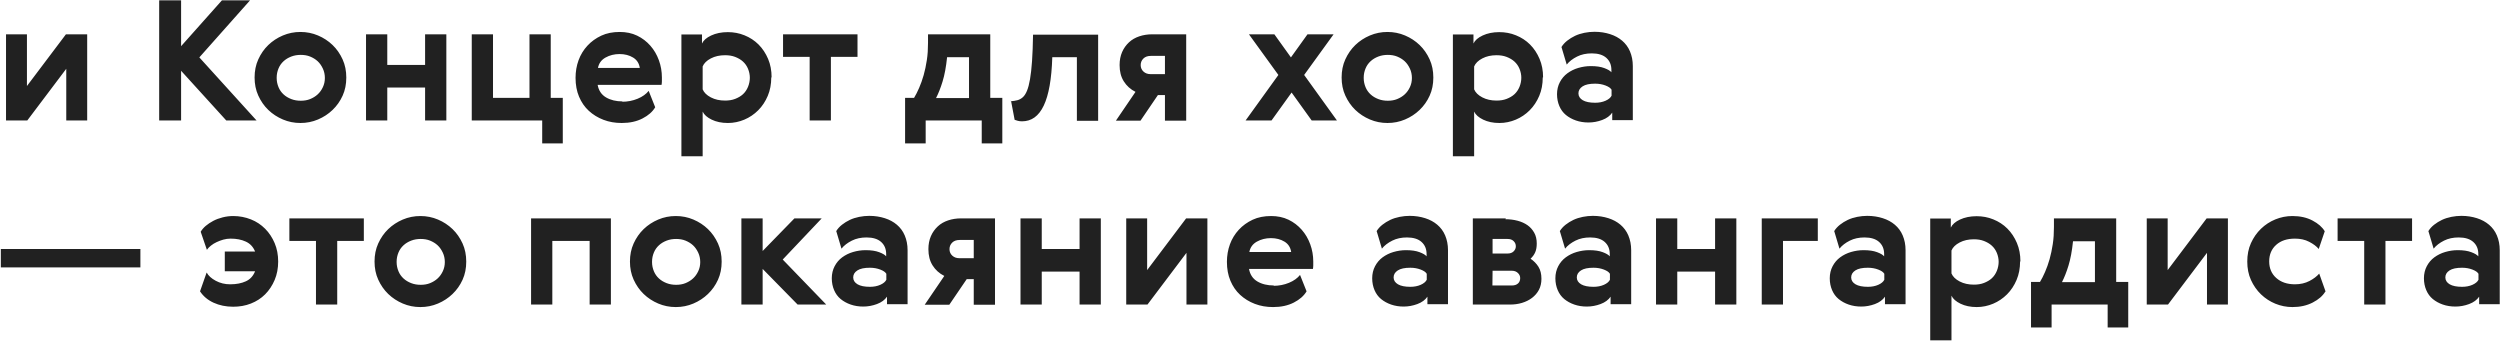<?xml version="1.0" encoding="UTF-8"?> <svg xmlns="http://www.w3.org/2000/svg" width="747" height="102" viewBox="0 0 747 102" fill="none"> <path d="M8.05 10.25H1.8V36H8.15L19.8 20.55V36H26.05V10.25H19.7L8.05 25.7V10.25ZM47.562 0.1V36H54.112V21.15L67.612 36H76.662L59.562 17.15L74.713 0.1H66.312L54.112 13.8V0.1H47.562ZM103.472 23.15C103.472 21.2 103.122 19.4 102.372 17.75C101.622 16.1 100.622 14.65 99.372 13.45C98.122 12.25 96.672 11.3 95.022 10.6C93.372 9.9 91.622 9.55 89.772 9.55C87.922 9.55 86.172 9.9 84.522 10.6C82.872 11.3 81.422 12.25 80.172 13.45C78.922 14.65 77.922 16.1 77.172 17.75C76.422 19.4 76.072 21.2 76.072 23.15C76.072 25.1 76.422 26.9 77.172 28.55C77.922 30.2 78.922 31.65 80.172 32.85C81.422 34.05 82.872 35 84.522 35.7C86.172 36.4 87.922 36.75 89.772 36.75C91.622 36.75 93.372 36.4 95.022 35.7C96.672 35 98.122 34.05 99.372 32.85C100.622 31.65 101.622 30.25 102.372 28.6C103.122 26.95 103.472 25.15 103.472 23.2V23.15ZM82.672 23.2C82.672 22.2 82.872 21.3 83.222 20.45C83.572 19.6 84.072 18.9 84.722 18.3C85.372 17.7 86.122 17.25 87.022 16.9C87.922 16.55 88.872 16.4 89.872 16.4C90.872 16.4 91.822 16.55 92.672 16.9C93.522 17.25 94.272 17.7 94.922 18.3C95.572 18.9 96.072 19.65 96.472 20.5C96.872 21.35 97.072 22.3 97.072 23.3C97.072 24.3 96.872 25.2 96.472 26.05C96.072 26.9 95.572 27.6 94.922 28.2C94.272 28.8 93.522 29.25 92.672 29.6C91.822 29.95 90.872 30.1 89.872 30.1C88.872 30.1 87.922 29.95 87.022 29.6C86.122 29.25 85.372 28.8 84.722 28.2C84.072 27.6 83.572 26.9 83.222 26.05C82.872 25.2 82.672 24.3 82.672 23.3V23.2ZM115.718 10.25H109.368V36H115.718V26.15H127.018V36H133.368V10.25H127.018V19.4H115.718V10.25ZM162.01 42.85H168.16V29.25H164.56V10.25H158.21V29.25H147.31V10.25H140.96V36H162.01V42.85ZM186.024 30.3C184.074 30.3 182.424 29.9 181.074 29.1C179.724 28.3 178.874 27.05 178.574 25.35H197.674C197.724 25.05 197.774 24.7 197.774 24.3C197.774 23.9 197.774 23.5 197.774 23.15C197.774 21.35 197.474 19.65 196.874 18C196.274 16.35 195.424 14.9 194.324 13.65C193.224 12.4 191.924 11.4 190.374 10.65C188.824 9.9 187.074 9.55 185.174 9.55C183.124 9.55 181.274 9.9 179.674 10.65C178.074 11.4 176.674 12.4 175.524 13.65C174.374 14.9 173.474 16.35 172.874 18C172.274 19.65 171.974 21.4 171.974 23.25C171.974 25.35 172.324 27.25 173.024 28.9C173.724 30.55 174.674 31.95 175.924 33.1C177.174 34.25 178.624 35.15 180.324 35.8C182.024 36.45 183.824 36.75 185.774 36.75C188.174 36.75 190.224 36.3 191.974 35.4C193.724 34.5 194.974 33.4 195.774 32.05L193.824 27.15C193.074 28.1 191.974 28.9 190.524 29.5C189.074 30.1 187.524 30.4 185.924 30.4L186.024 30.3ZM191.174 20.3H178.674C178.924 18.95 179.674 17.9 180.924 17.2C182.174 16.5 183.574 16.15 185.124 16.15C186.674 16.15 188.024 16.5 189.174 17.2C190.324 17.9 190.974 18.95 191.174 20.3ZM230.555 23.1C230.555 21.1 230.205 19.25 229.505 17.6C228.805 15.95 227.855 14.5 226.655 13.3C225.455 12.1 224.055 11.2 222.455 10.55C220.855 9.9 219.205 9.6 217.455 9.6C215.555 9.6 213.905 9.95 212.505 10.6C211.105 11.25 210.205 12.05 209.755 13V10.3H203.605V46.7H209.955V33.35C210.405 34.3 211.305 35.1 212.655 35.75C214.005 36.4 215.605 36.75 217.505 36.75C219.205 36.75 220.855 36.4 222.405 35.75C223.955 35.1 225.355 34.15 226.555 32.95C227.755 31.75 228.705 30.3 229.405 28.65C230.105 27 230.455 25.15 230.455 23.15L230.555 23.1ZM224.055 23.15C224.055 24.15 223.855 25.1 223.505 25.95C223.155 26.8 222.655 27.55 222.005 28.15C221.355 28.75 220.555 29.2 219.655 29.55C218.755 29.9 217.755 30.05 216.655 30.05C215.055 30.05 213.655 29.75 212.405 29.1C211.155 28.45 210.355 27.65 209.955 26.7V19.85C210.355 18.9 211.155 18.1 212.405 17.45C213.655 16.8 215.055 16.5 216.655 16.5C217.755 16.5 218.755 16.65 219.655 17C220.555 17.35 221.355 17.8 222.005 18.4C222.655 19 223.155 19.7 223.505 20.55C223.855 21.4 224.055 22.3 224.055 23.3V23.15ZM256.223 17V10.25H233.973V17H241.923V36H248.273V17H256.223ZM273.091 29.25H270.441V42.85H276.591V36H293.341V42.85H299.491V29.25H295.891V10.25H277.291V12.8C277.291 14.65 277.191 16.35 276.941 17.95C276.691 19.55 276.391 21.05 275.991 22.45C275.591 23.85 275.141 25.1 274.641 26.25C274.141 27.4 273.641 28.4 273.091 29.3V29.25ZM289.541 29.3H279.691C280.391 27.95 281.041 26.3 281.641 24.35C282.241 22.4 282.691 20 282.991 17.1H289.541V29.3ZM302.073 30L303.173 35.8C303.423 35.9 303.723 36 304.123 36.1C304.523 36.2 304.923 36.25 305.373 36.25C308.223 36.25 310.373 34.7 311.873 31.55C313.373 28.4 314.223 23.6 314.423 17.1H321.773V36.1H328.123V10.35H308.673C308.623 13.45 308.523 16.1 308.373 18.25C308.223 20.4 308.023 22.2 307.773 23.65C307.523 25.1 307.223 26.25 306.873 27.1C306.523 27.95 306.123 28.6 305.623 29.05C305.123 29.5 304.573 29.8 303.973 29.95C303.373 30.1 302.723 30.2 302.023 30.25L302.073 30ZM354.436 10.25H344.286C342.936 10.25 341.636 10.45 340.436 10.85C339.236 11.25 338.186 11.85 337.336 12.65C336.486 13.45 335.786 14.4 335.286 15.55C334.786 16.7 334.536 18 334.536 19.45C334.536 21.35 334.936 22.95 335.786 24.3C336.636 25.65 337.786 26.7 339.286 27.45L333.436 36.05H340.786L345.986 28.4H348.086V36.05H354.436V10.25ZM343.786 16.7H348.086V22.15H343.786C342.936 22.15 342.236 21.9 341.686 21.4C341.136 20.9 340.836 20.25 340.836 19.45C340.836 18.7 341.086 18.05 341.636 17.5C342.186 16.95 342.936 16.7 343.886 16.7H343.786ZM379.93 36L385.93 27.65L391.93 36H399.48L389.68 22.4L398.48 10.25H390.68L385.73 17.15L380.78 10.25H373.18L381.98 22.4L372.18 36H379.93ZM428.277 23.15C428.277 21.2 427.927 19.4 427.177 17.75C426.427 16.1 425.427 14.65 424.177 13.45C422.927 12.25 421.477 11.3 419.827 10.6C418.177 9.9 416.427 9.55 414.577 9.55C412.727 9.55 410.977 9.9 409.327 10.6C407.677 11.3 406.227 12.25 404.977 13.45C403.727 14.65 402.727 16.1 401.977 17.75C401.227 19.4 400.877 21.2 400.877 23.15C400.877 25.1 401.227 26.9 401.977 28.55C402.727 30.2 403.727 31.65 404.977 32.85C406.227 34.05 407.677 35 409.327 35.7C410.977 36.4 412.727 36.75 414.577 36.75C416.427 36.75 418.177 36.4 419.827 35.7C421.477 35 422.927 34.05 424.177 32.85C425.427 31.65 426.427 30.25 427.177 28.6C427.927 26.95 428.277 25.15 428.277 23.2V23.15ZM407.477 23.2C407.477 22.2 407.677 21.3 408.027 20.45C408.377 19.6 408.877 18.9 409.527 18.3C410.177 17.7 410.927 17.25 411.827 16.9C412.727 16.55 413.677 16.4 414.677 16.4C415.677 16.4 416.627 16.55 417.477 16.9C418.327 17.25 419.077 17.7 419.727 18.3C420.377 18.9 420.877 19.65 421.277 20.5C421.677 21.35 421.877 22.3 421.877 23.3C421.877 24.3 421.677 25.2 421.277 26.05C420.877 26.9 420.377 27.6 419.727 28.2C419.077 28.8 418.327 29.25 417.477 29.6C416.627 29.95 415.677 30.1 414.677 30.1C413.677 30.1 412.727 29.95 411.827 29.6C410.927 29.25 410.177 28.8 409.527 28.2C408.877 27.6 408.377 26.9 408.027 26.05C407.677 25.2 407.477 24.3 407.477 23.3V23.2ZM461.073 23.1C461.073 21.1 460.723 19.25 460.023 17.6C459.323 15.95 458.373 14.5 457.173 13.3C455.973 12.1 454.573 11.2 452.973 10.55C451.373 9.9 449.723 9.6 447.973 9.6C446.073 9.6 444.423 9.95 443.023 10.6C441.623 11.25 440.723 12.05 440.273 13V10.3H434.123V46.7H440.473V33.35C440.923 34.3 441.823 35.1 443.173 35.75C444.523 36.4 446.123 36.75 448.023 36.75C449.723 36.75 451.373 36.4 452.923 35.75C454.473 35.1 455.873 34.15 457.073 32.95C458.273 31.75 459.223 30.3 459.923 28.65C460.623 27 460.973 25.15 460.973 23.15L461.073 23.1ZM454.573 23.15C454.573 24.15 454.373 25.1 454.023 25.95C453.673 26.8 453.173 27.55 452.523 28.15C451.873 28.75 451.073 29.2 450.173 29.55C449.273 29.9 448.273 30.05 447.173 30.05C445.573 30.05 444.173 29.75 442.923 29.1C441.673 28.45 440.873 27.65 440.473 26.7V19.85C440.873 18.9 441.673 18.1 442.923 17.45C444.173 16.8 445.573 16.5 447.173 16.5C448.273 16.5 449.273 16.65 450.173 17C451.073 17.35 451.873 17.8 452.523 18.4C453.173 19 453.673 19.7 454.023 20.55C454.373 21.4 454.573 22.3 454.573 23.3V23.15ZM481.536 26.75V28.6C481.236 29.2 480.636 29.7 479.736 30.1C478.836 30.5 477.786 30.7 476.636 30.7C475.036 30.7 473.786 30.45 472.936 29.95C472.086 29.45 471.636 28.75 471.636 27.9C471.636 27.05 472.036 26.35 472.886 25.8C473.736 25.25 474.986 25 476.636 25C477.786 25 478.836 25.2 479.736 25.55C480.636 25.9 481.236 26.3 481.486 26.75H481.536ZM466.586 14.1L468.136 19.3C468.886 18.35 469.936 17.55 471.236 16.9C472.536 16.25 473.986 15.95 475.636 15.95C477.536 15.95 478.986 16.4 479.986 17.3C480.986 18.2 481.486 19.4 481.486 20.9V21.6C481.136 21.15 480.436 20.75 479.386 20.35C478.336 19.95 476.986 19.75 475.336 19.75C474.036 19.75 472.786 19.95 471.586 20.3C470.386 20.65 469.286 21.2 468.336 21.9C467.386 22.6 466.636 23.5 466.086 24.55C465.536 25.6 465.236 26.8 465.236 28.15C465.236 29.45 465.486 30.65 465.936 31.7C466.386 32.75 467.036 33.65 467.886 34.35C468.736 35.05 469.736 35.6 470.886 36C472.036 36.4 473.286 36.6 474.636 36.6C476.036 36.6 477.386 36.35 478.736 35.85C480.086 35.35 481.086 34.6 481.736 33.65V35.9H487.886V19.75C487.886 18.1 487.586 16.65 487.036 15.35C486.486 14.05 485.686 13 484.686 12.15C483.686 11.3 482.486 10.65 481.086 10.2C479.686 9.75 478.136 9.5 476.436 9.5C475.436 9.5 474.436 9.6 473.436 9.8C472.436 10 471.486 10.3 470.636 10.7C469.786 11.1 468.986 11.6 468.286 12.15C467.586 12.7 466.986 13.35 466.536 14.1H466.586ZM0.25 74.4V79.9H41.95V74.4H0.25ZM61.718 81.5L59.768 87.05C60.718 88.5 62.068 89.65 63.818 90.45C65.568 91.25 67.518 91.65 69.668 91.65C71.568 91.65 73.318 91.35 74.968 90.7C76.618 90.05 78.018 89.15 79.218 87.95C80.418 86.75 81.368 85.3 82.068 83.65C82.768 82 83.118 80.15 83.118 78.15C83.118 76.15 82.768 74.3 82.068 72.65C81.368 71 80.418 69.55 79.218 68.35C78.018 67.15 76.618 66.2 74.968 65.55C73.318 64.9 71.568 64.55 69.668 64.55C68.568 64.55 67.518 64.7 66.518 64.95C65.518 65.2 64.568 65.55 63.718 66C62.868 66.45 62.118 66.95 61.468 67.5C60.818 68.05 60.318 68.65 59.968 69.25L61.818 74.65C62.118 74.2 62.518 73.8 63.018 73.4C63.518 73 64.068 72.65 64.718 72.35C65.368 72.05 66.018 71.8 66.718 71.6C67.418 71.4 68.168 71.3 68.918 71.3C70.668 71.3 72.168 71.6 73.468 72.2C74.768 72.8 75.668 73.8 76.218 75.15H67.168V81.05H76.218C75.668 82.45 74.768 83.45 73.468 84.05C72.168 84.65 70.618 84.95 68.768 84.95C67.218 84.95 65.768 84.6 64.468 83.9C63.168 83.2 62.268 82.4 61.768 81.45L61.718 81.5ZM108.713 72V65.25H86.463V72H94.413V91H100.763V72H108.713ZM139.312 78.15C139.312 76.2 138.962 74.4 138.212 72.75C137.462 71.1 136.462 69.65 135.212 68.45C133.962 67.25 132.512 66.3 130.862 65.6C129.212 64.9 127.462 64.55 125.612 64.55C123.762 64.55 122.012 64.9 120.362 65.6C118.712 66.3 117.262 67.25 116.012 68.45C114.762 69.65 113.762 71.1 113.012 72.75C112.262 74.4 111.912 76.2 111.912 78.15C111.912 80.1 112.262 81.9 113.012 83.55C113.762 85.2 114.762 86.65 116.012 87.85C117.262 89.05 118.712 90 120.362 90.7C122.012 91.4 123.762 91.75 125.612 91.75C127.462 91.75 129.212 91.4 130.862 90.7C132.512 90 133.962 89.05 135.212 87.85C136.462 86.65 137.462 85.25 138.212 83.6C138.962 81.95 139.312 80.15 139.312 78.2V78.15ZM118.512 78.2C118.512 77.2 118.712 76.3 119.062 75.45C119.412 74.6 119.912 73.9 120.562 73.3C121.212 72.7 121.962 72.25 122.862 71.9C123.762 71.55 124.712 71.4 125.712 71.4C126.712 71.4 127.662 71.55 128.512 71.9C129.362 72.25 130.112 72.7 130.762 73.3C131.412 73.9 131.912 74.65 132.312 75.5C132.712 76.35 132.912 77.3 132.912 78.3C132.912 79.3 132.712 80.2 132.312 81.05C131.912 81.9 131.412 82.6 130.762 83.2C130.112 83.8 129.362 84.25 128.512 84.6C127.662 84.95 126.712 85.1 125.712 85.1C124.712 85.1 123.762 84.95 122.862 84.6C121.962 84.25 121.212 83.8 120.562 83.2C119.912 82.6 119.412 81.9 119.062 81.05C118.712 80.2 118.512 79.3 118.512 78.3V78.2ZM182.535 65.25H158.685V91H165.035V72H176.185V91H182.535V65.25ZM215.63 78.15C215.63 76.2 215.28 74.4 214.53 72.75C213.78 71.1 212.78 69.65 211.53 68.45C210.28 67.25 208.83 66.3 207.18 65.6C205.53 64.9 203.78 64.55 201.93 64.55C200.08 64.55 198.33 64.9 196.68 65.6C195.03 66.3 193.58 67.25 192.33 68.45C191.08 69.65 190.08 71.1 189.33 72.75C188.58 74.4 188.23 76.2 188.23 78.15C188.23 80.1 188.58 81.9 189.33 83.55C190.08 85.2 191.08 86.65 192.33 87.85C193.58 89.05 195.03 90 196.68 90.7C198.33 91.4 200.08 91.75 201.93 91.75C203.78 91.75 205.53 91.4 207.18 90.7C208.83 90 210.28 89.05 211.53 87.85C212.78 86.65 213.78 85.25 214.53 83.6C215.28 81.95 215.63 80.15 215.63 78.2V78.15ZM194.83 78.2C194.83 77.2 195.03 76.3 195.38 75.45C195.73 74.6 196.23 73.9 196.88 73.3C197.53 72.7 198.28 72.25 199.18 71.9C200.08 71.55 201.03 71.4 202.03 71.4C203.03 71.4 203.98 71.55 204.83 71.9C205.68 72.25 206.43 72.7 207.08 73.3C207.73 73.9 208.23 74.65 208.63 75.5C209.03 76.35 209.23 77.3 209.23 78.3C209.23 79.3 209.03 80.2 208.63 81.05C208.23 81.9 207.73 82.6 207.08 83.2C206.43 83.8 205.68 84.25 204.83 84.6C203.98 84.95 203.03 85.1 202.03 85.1C201.03 85.1 200.08 84.95 199.18 84.6C198.28 84.25 197.53 83.8 196.88 83.2C196.23 82.6 195.73 81.9 195.38 81.05C195.03 80.2 194.83 79.3 194.83 78.3V78.2ZM221.527 65.25V91H227.877V80.35L238.327 91H246.877L233.877 77.55L245.527 65.25H237.377L227.877 75V65.25H221.527ZM264.836 81.75V83.6C264.536 84.2 263.936 84.7 263.036 85.1C262.136 85.5 261.086 85.7 259.936 85.7C258.336 85.7 257.086 85.45 256.236 84.95C255.386 84.45 254.936 83.75 254.936 82.9C254.936 82.05 255.336 81.35 256.186 80.8C257.036 80.25 258.286 80 259.936 80C261.086 80 262.136 80.2 263.036 80.55C263.936 80.9 264.536 81.3 264.786 81.75H264.836ZM249.886 69.1L251.436 74.3C252.186 73.35 253.236 72.55 254.536 71.9C255.836 71.25 257.286 70.95 258.936 70.95C260.836 70.95 262.286 71.4 263.286 72.3C264.286 73.2 264.786 74.4 264.786 75.9V76.6C264.436 76.15 263.736 75.75 262.686 75.35C261.636 74.95 260.286 74.75 258.636 74.75C257.336 74.75 256.086 74.95 254.886 75.3C253.686 75.65 252.586 76.2 251.636 76.9C250.686 77.6 249.936 78.5 249.386 79.55C248.836 80.6 248.536 81.8 248.536 83.15C248.536 84.45 248.786 85.65 249.236 86.7C249.686 87.75 250.336 88.65 251.186 89.35C252.036 90.05 253.036 90.6 254.186 91C255.336 91.4 256.586 91.6 257.936 91.6C259.336 91.6 260.686 91.35 262.036 90.85C263.386 90.35 264.386 89.6 265.036 88.65V90.9H271.186V74.75C271.186 73.1 270.886 71.65 270.336 70.35C269.786 69.05 268.986 68 267.986 67.15C266.986 66.3 265.786 65.65 264.386 65.2C262.986 64.75 261.436 64.5 259.736 64.5C258.736 64.5 257.736 64.6 256.736 64.8C255.736 65 254.786 65.3 253.936 65.7C253.086 66.1 252.286 66.6 251.586 67.15C250.886 67.7 250.286 68.35 249.836 69.1H249.886ZM297.307 65.25H287.157C285.807 65.25 284.507 65.45 283.307 65.85C282.107 66.25 281.057 66.85 280.207 67.65C279.357 68.45 278.657 69.4 278.157 70.55C277.657 71.7 277.407 73 277.407 74.45C277.407 76.35 277.807 77.95 278.657 79.3C279.507 80.65 280.657 81.7 282.157 82.45L276.307 91.05H283.657L288.857 83.4H290.957V91.05H297.307V65.25ZM286.657 71.7H290.957V77.15H286.657C285.807 77.15 285.107 76.9 284.557 76.4C284.007 75.9 283.707 75.25 283.707 74.45C283.707 73.7 283.957 73.05 284.507 72.5C285.057 71.95 285.807 71.7 286.757 71.7H286.657ZM311.275 65.25H304.925V91H311.275V81.15H322.575V91H328.925V65.25H322.575V74.4H311.275V65.25ZM342.767 65.25H336.517V91H342.867L354.517 75.55V91H360.767V65.25H354.417L342.767 80.7V65.25ZM380.653 85.3C378.703 85.3 377.053 84.9 375.703 84.1C374.353 83.3 373.503 82.05 373.203 80.35H392.303C392.353 80.05 392.403 79.7 392.403 79.3C392.403 78.9 392.403 78.5 392.403 78.15C392.403 76.35 392.103 74.65 391.503 73C390.903 71.35 390.053 69.9 388.953 68.65C387.853 67.4 386.553 66.4 385.003 65.65C383.453 64.9 381.703 64.55 379.803 64.55C377.753 64.55 375.903 64.9 374.303 65.65C372.703 66.4 371.303 67.4 370.153 68.65C369.003 69.9 368.103 71.35 367.503 73C366.903 74.65 366.603 76.4 366.603 78.25C366.603 80.35 366.953 82.25 367.653 83.9C368.353 85.55 369.303 86.95 370.553 88.1C371.803 89.25 373.253 90.15 374.953 90.8C376.653 91.45 378.453 91.75 380.403 91.75C382.803 91.75 384.853 91.3 386.603 90.4C388.353 89.5 389.603 88.4 390.403 87.05L388.453 82.15C387.703 83.1 386.603 83.9 385.153 84.5C383.703 85.1 382.153 85.4 380.553 85.4L380.653 85.3ZM385.803 75.3H373.303C373.553 73.95 374.303 72.9 375.553 72.2C376.803 71.5 378.203 71.15 379.753 71.15C381.303 71.15 382.653 71.5 383.803 72.2C384.953 72.9 385.603 73.95 385.803 75.3ZM426.311 81.75V83.6C426.011 84.2 425.411 84.7 424.511 85.1C423.611 85.5 422.561 85.7 421.411 85.7C419.811 85.7 418.561 85.45 417.711 84.95C416.861 84.45 416.411 83.75 416.411 82.9C416.411 82.05 416.811 81.35 417.661 80.8C418.511 80.25 419.761 80 421.411 80C422.561 80 423.611 80.2 424.511 80.55C425.411 80.9 426.011 81.3 426.261 81.75H426.311ZM411.361 69.1L412.911 74.3C413.661 73.35 414.711 72.55 416.011 71.9C417.311 71.25 418.761 70.95 420.411 70.95C422.311 70.95 423.761 71.4 424.761 72.3C425.761 73.2 426.261 74.4 426.261 75.9V76.6C425.911 76.15 425.211 75.75 424.161 75.35C423.111 74.95 421.761 74.75 420.111 74.75C418.811 74.75 417.561 74.95 416.361 75.3C415.161 75.65 414.061 76.2 413.111 76.9C412.161 77.6 411.411 78.5 410.861 79.55C410.311 80.6 410.011 81.8 410.011 83.15C410.011 84.45 410.261 85.65 410.711 86.7C411.161 87.75 411.811 88.65 412.661 89.35C413.511 90.05 414.511 90.6 415.661 91C416.811 91.4 418.061 91.6 419.411 91.6C420.811 91.6 422.161 91.35 423.511 90.85C424.861 90.35 425.861 89.6 426.511 88.65V90.9H432.661V74.75C432.661 73.1 432.361 71.65 431.811 70.35C431.261 69.05 430.461 68 429.461 67.15C428.461 66.3 427.261 65.65 425.861 65.2C424.461 64.75 422.911 64.5 421.211 64.5C420.211 64.5 419.211 64.6 418.211 64.8C417.211 65 416.261 65.3 415.411 65.7C414.561 66.1 413.761 66.6 413.061 67.15C412.361 67.7 411.761 68.35 411.311 69.1H411.361ZM449.981 65.25H440.081V91H451.181C452.431 91 453.631 90.85 454.781 90.5C455.931 90.15 456.931 89.65 457.781 89C458.631 88.35 459.331 87.55 459.831 86.6C460.331 85.65 460.581 84.55 460.581 83.3C460.581 81.85 460.281 80.65 459.681 79.7C459.081 78.75 458.281 77.95 457.331 77.3C457.981 76.7 458.431 76.05 458.731 75.35C459.031 74.65 459.181 73.8 459.181 72.75C459.181 71.5 458.931 70.45 458.431 69.55C457.931 68.65 457.281 67.9 456.431 67.3C455.581 66.7 454.581 66.25 453.431 65.95C452.281 65.65 451.081 65.5 449.781 65.5L449.981 65.25ZM445.981 71.4H450.431C451.231 71.4 451.831 71.6 452.281 72.05C452.731 72.5 452.931 73 452.931 73.6C452.931 74.15 452.731 74.65 452.281 75.1C451.831 75.55 451.231 75.75 450.481 75.75H445.981V71.4ZM445.981 80.9H451.781C452.531 80.9 453.131 81.15 453.581 81.6C454.031 82.05 454.231 82.55 454.231 83.1C454.231 83.75 454.031 84.3 453.581 84.7C453.131 85.1 452.531 85.3 451.781 85.3H445.931L445.981 80.9ZM481.047 81.75V83.6C480.747 84.2 480.147 84.7 479.247 85.1C478.347 85.5 477.297 85.7 476.147 85.7C474.547 85.7 473.297 85.45 472.447 84.95C471.597 84.45 471.147 83.75 471.147 82.9C471.147 82.05 471.547 81.35 472.397 80.8C473.247 80.25 474.497 80 476.147 80C477.297 80 478.347 80.2 479.247 80.55C480.147 80.9 480.747 81.3 480.997 81.75H481.047ZM466.097 69.1L467.647 74.3C468.397 73.35 469.447 72.55 470.747 71.9C472.047 71.25 473.497 70.95 475.147 70.95C477.047 70.95 478.497 71.4 479.497 72.3C480.497 73.2 480.997 74.4 480.997 75.9V76.6C480.647 76.15 479.947 75.75 478.897 75.35C477.847 74.95 476.497 74.75 474.847 74.75C473.547 74.75 472.297 74.95 471.097 75.3C469.897 75.65 468.797 76.2 467.847 76.9C466.897 77.6 466.147 78.5 465.597 79.55C465.047 80.6 464.747 81.8 464.747 83.15C464.747 84.45 464.997 85.65 465.447 86.7C465.897 87.75 466.547 88.65 467.397 89.35C468.247 90.05 469.247 90.6 470.397 91C471.547 91.4 472.797 91.6 474.147 91.6C475.547 91.6 476.897 91.35 478.247 90.85C479.597 90.35 480.597 89.6 481.247 88.65V90.9H487.397V74.75C487.397 73.1 487.097 71.65 486.547 70.35C485.997 69.05 485.197 68 484.197 67.15C483.197 66.3 481.997 65.65 480.597 65.2C479.197 64.75 477.647 64.5 475.947 64.5C474.947 64.5 473.947 64.6 472.947 64.8C471.947 65 470.997 65.3 470.147 65.7C469.297 66.1 468.497 66.6 467.797 67.15C467.097 67.7 466.497 68.35 466.047 69.1H466.097ZM501.168 65.25H494.818V91H501.168V81.15H512.468V91H518.818V65.25H512.468V74.4H501.168V65.25ZM543.159 65.25H526.409V91H532.759V72H543.159V65.25ZM563.03 81.75V83.6C562.73 84.2 562.13 84.7 561.23 85.1C560.33 85.5 559.28 85.7 558.13 85.7C556.53 85.7 555.28 85.45 554.43 84.95C553.58 84.45 553.13 83.75 553.13 82.9C553.13 82.05 553.53 81.35 554.38 80.8C555.23 80.25 556.48 80 558.13 80C559.28 80 560.33 80.2 561.23 80.55C562.13 80.9 562.73 81.3 562.98 81.75H563.03ZM548.08 69.1L549.63 74.3C550.38 73.35 551.43 72.55 552.73 71.9C554.03 71.25 555.48 70.95 557.13 70.95C559.03 70.95 560.48 71.4 561.48 72.3C562.48 73.2 562.98 74.4 562.98 75.9V76.6C562.63 76.15 561.93 75.75 560.88 75.35C559.83 74.95 558.48 74.75 556.83 74.75C555.53 74.75 554.28 74.95 553.08 75.3C551.88 75.65 550.78 76.2 549.83 76.9C548.88 77.6 548.13 78.5 547.58 79.55C547.03 80.6 546.73 81.8 546.73 83.15C546.73 84.45 546.98 85.65 547.43 86.7C547.88 87.75 548.53 88.65 549.38 89.35C550.23 90.05 551.23 90.6 552.38 91C553.53 91.4 554.78 91.6 556.13 91.6C557.53 91.6 558.88 91.35 560.23 90.85C561.58 90.35 562.58 89.6 563.23 88.65V90.9H569.38V74.75C569.38 73.1 569.08 71.65 568.53 70.35C567.98 69.05 567.18 68 566.18 67.15C565.18 66.3 563.98 65.65 562.58 65.2C561.18 64.75 559.63 64.5 557.93 64.5C556.93 64.5 555.93 64.6 554.93 64.8C553.93 65 552.98 65.3 552.13 65.7C551.28 66.1 550.48 66.6 549.78 67.15C549.08 67.7 548.48 68.35 548.03 69.1H548.08ZM603.7 78.1C603.7 76.1 603.35 74.25 602.65 72.6C601.95 70.95 601 69.5 599.8 68.3C598.6 67.1 597.2 66.2 595.6 65.55C594 64.9 592.35 64.6 590.6 64.6C588.7 64.6 587.05 64.95 585.65 65.6C584.25 66.25 583.35 67.05 582.9 68V65.3H576.75V101.7H583.1V88.35C583.55 89.3 584.45 90.1 585.8 90.75C587.15 91.4 588.75 91.75 590.65 91.75C592.35 91.75 594 91.4 595.55 90.75C597.1 90.1 598.5 89.15 599.7 87.95C600.9 86.75 601.85 85.3 602.55 83.65C603.25 82 603.6 80.15 603.6 78.15L603.7 78.1ZM597.2 78.15C597.2 79.15 597 80.1 596.65 80.95C596.3 81.8 595.8 82.55 595.15 83.15C594.5 83.75 593.7 84.2 592.8 84.55C591.9 84.9 590.9 85.05 589.8 85.05C588.2 85.05 586.8 84.75 585.55 84.1C584.3 83.45 583.5 82.65 583.1 81.7V74.85C583.5 73.9 584.3 73.1 585.55 72.45C586.8 71.8 588.2 71.5 589.8 71.5C590.9 71.5 591.9 71.65 592.8 72C593.7 72.35 594.5 72.8 595.15 73.4C595.8 74 596.3 74.7 596.65 75.55C597 76.4 597.2 77.3 597.2 78.3V78.15ZM609.517 84.25H606.867V97.85H613.017V91H629.767V97.85H635.917V84.25H632.317V65.25H613.717V67.8C613.717 69.65 613.617 71.35 613.367 72.95C613.117 74.55 612.817 76.05 612.417 77.45C612.017 78.85 611.567 80.1 611.067 81.25C610.567 82.4 610.067 83.4 609.517 84.3V84.25ZM625.967 84.3H616.117C616.817 82.95 617.467 81.3 618.067 79.35C618.667 77.4 619.117 75 619.417 72.1H625.967V84.3ZM647.698 65.25H641.448V91H647.798L659.448 75.55V91H665.698V65.25H659.348L647.698 80.7V65.25ZM694.884 87.1L692.984 81.75C692.284 82.55 691.334 83.3 690.084 83.95C688.834 84.6 687.384 84.95 685.734 84.95C683.384 84.95 681.534 84.3 680.134 83.05C678.734 81.8 678.034 80.15 678.034 78.1C678.034 76.05 678.734 74.4 680.134 73.15C681.534 71.9 683.384 71.3 685.734 71.3C687.334 71.3 688.734 71.6 689.984 72.25C691.234 72.9 692.184 73.6 692.834 74.4L694.634 69.1C693.884 67.85 692.684 66.8 690.984 65.9C689.284 65 687.284 64.55 684.984 64.55C683.184 64.55 681.484 64.9 679.884 65.55C678.284 66.2 676.834 67.15 675.584 68.35C674.334 69.55 673.334 71 672.584 72.65C671.834 74.3 671.484 76.15 671.484 78.15C671.484 80.15 671.834 82 672.584 83.65C673.334 85.3 674.334 86.75 675.584 87.95C676.834 89.15 678.284 90.1 679.884 90.75C681.484 91.4 683.184 91.75 684.984 91.75C687.284 91.75 689.284 91.3 691.034 90.4C692.784 89.5 694.034 88.4 694.784 87.15L694.884 87.1ZM720.725 72V65.25H698.475V72H706.425V91H712.775V72H720.725ZM740.569 81.75V83.6C740.269 84.2 739.669 84.7 738.769 85.1C737.869 85.5 736.819 85.7 735.669 85.7C734.069 85.7 732.819 85.45 731.969 84.95C731.119 84.45 730.669 83.75 730.669 82.9C730.669 82.05 731.069 81.35 731.919 80.8C732.769 80.25 734.019 80 735.669 80C736.819 80 737.869 80.2 738.769 80.55C739.669 80.9 740.269 81.3 740.519 81.75H740.569ZM725.619 69.1L727.169 74.3C727.919 73.35 728.969 72.55 730.269 71.9C731.569 71.25 733.019 70.95 734.669 70.95C736.569 70.95 738.019 71.4 739.019 72.3C740.019 73.2 740.519 74.4 740.519 75.9V76.6C740.169 76.15 739.469 75.75 738.419 75.35C737.369 74.95 736.019 74.75 734.369 74.75C733.069 74.75 731.819 74.95 730.619 75.3C729.419 75.65 728.319 76.2 727.369 76.9C726.419 77.6 725.669 78.5 725.119 79.55C724.569 80.6 724.269 81.8 724.269 83.15C724.269 84.45 724.519 85.65 724.969 86.7C725.419 87.75 726.069 88.65 726.919 89.35C727.769 90.05 728.769 90.6 729.919 91C731.069 91.4 732.319 91.6 733.669 91.6C735.069 91.6 736.419 91.35 737.769 90.85C739.119 90.35 740.119 89.6 740.769 88.65V90.9H746.919V74.75C746.919 73.1 746.619 71.65 746.069 70.35C745.519 69.05 744.719 68 743.719 67.15C742.719 66.3 741.519 65.65 740.119 65.2C738.719 64.75 737.169 64.5 735.469 64.5C734.469 64.5 733.469 64.6 732.469 64.8C731.469 65 730.519 65.3 729.669 65.7C728.819 66.1 728.019 66.6 727.319 67.15C726.619 67.7 726.019 68.35 725.569 69.1H725.619Z" fill="#212121"></path> </svg> 